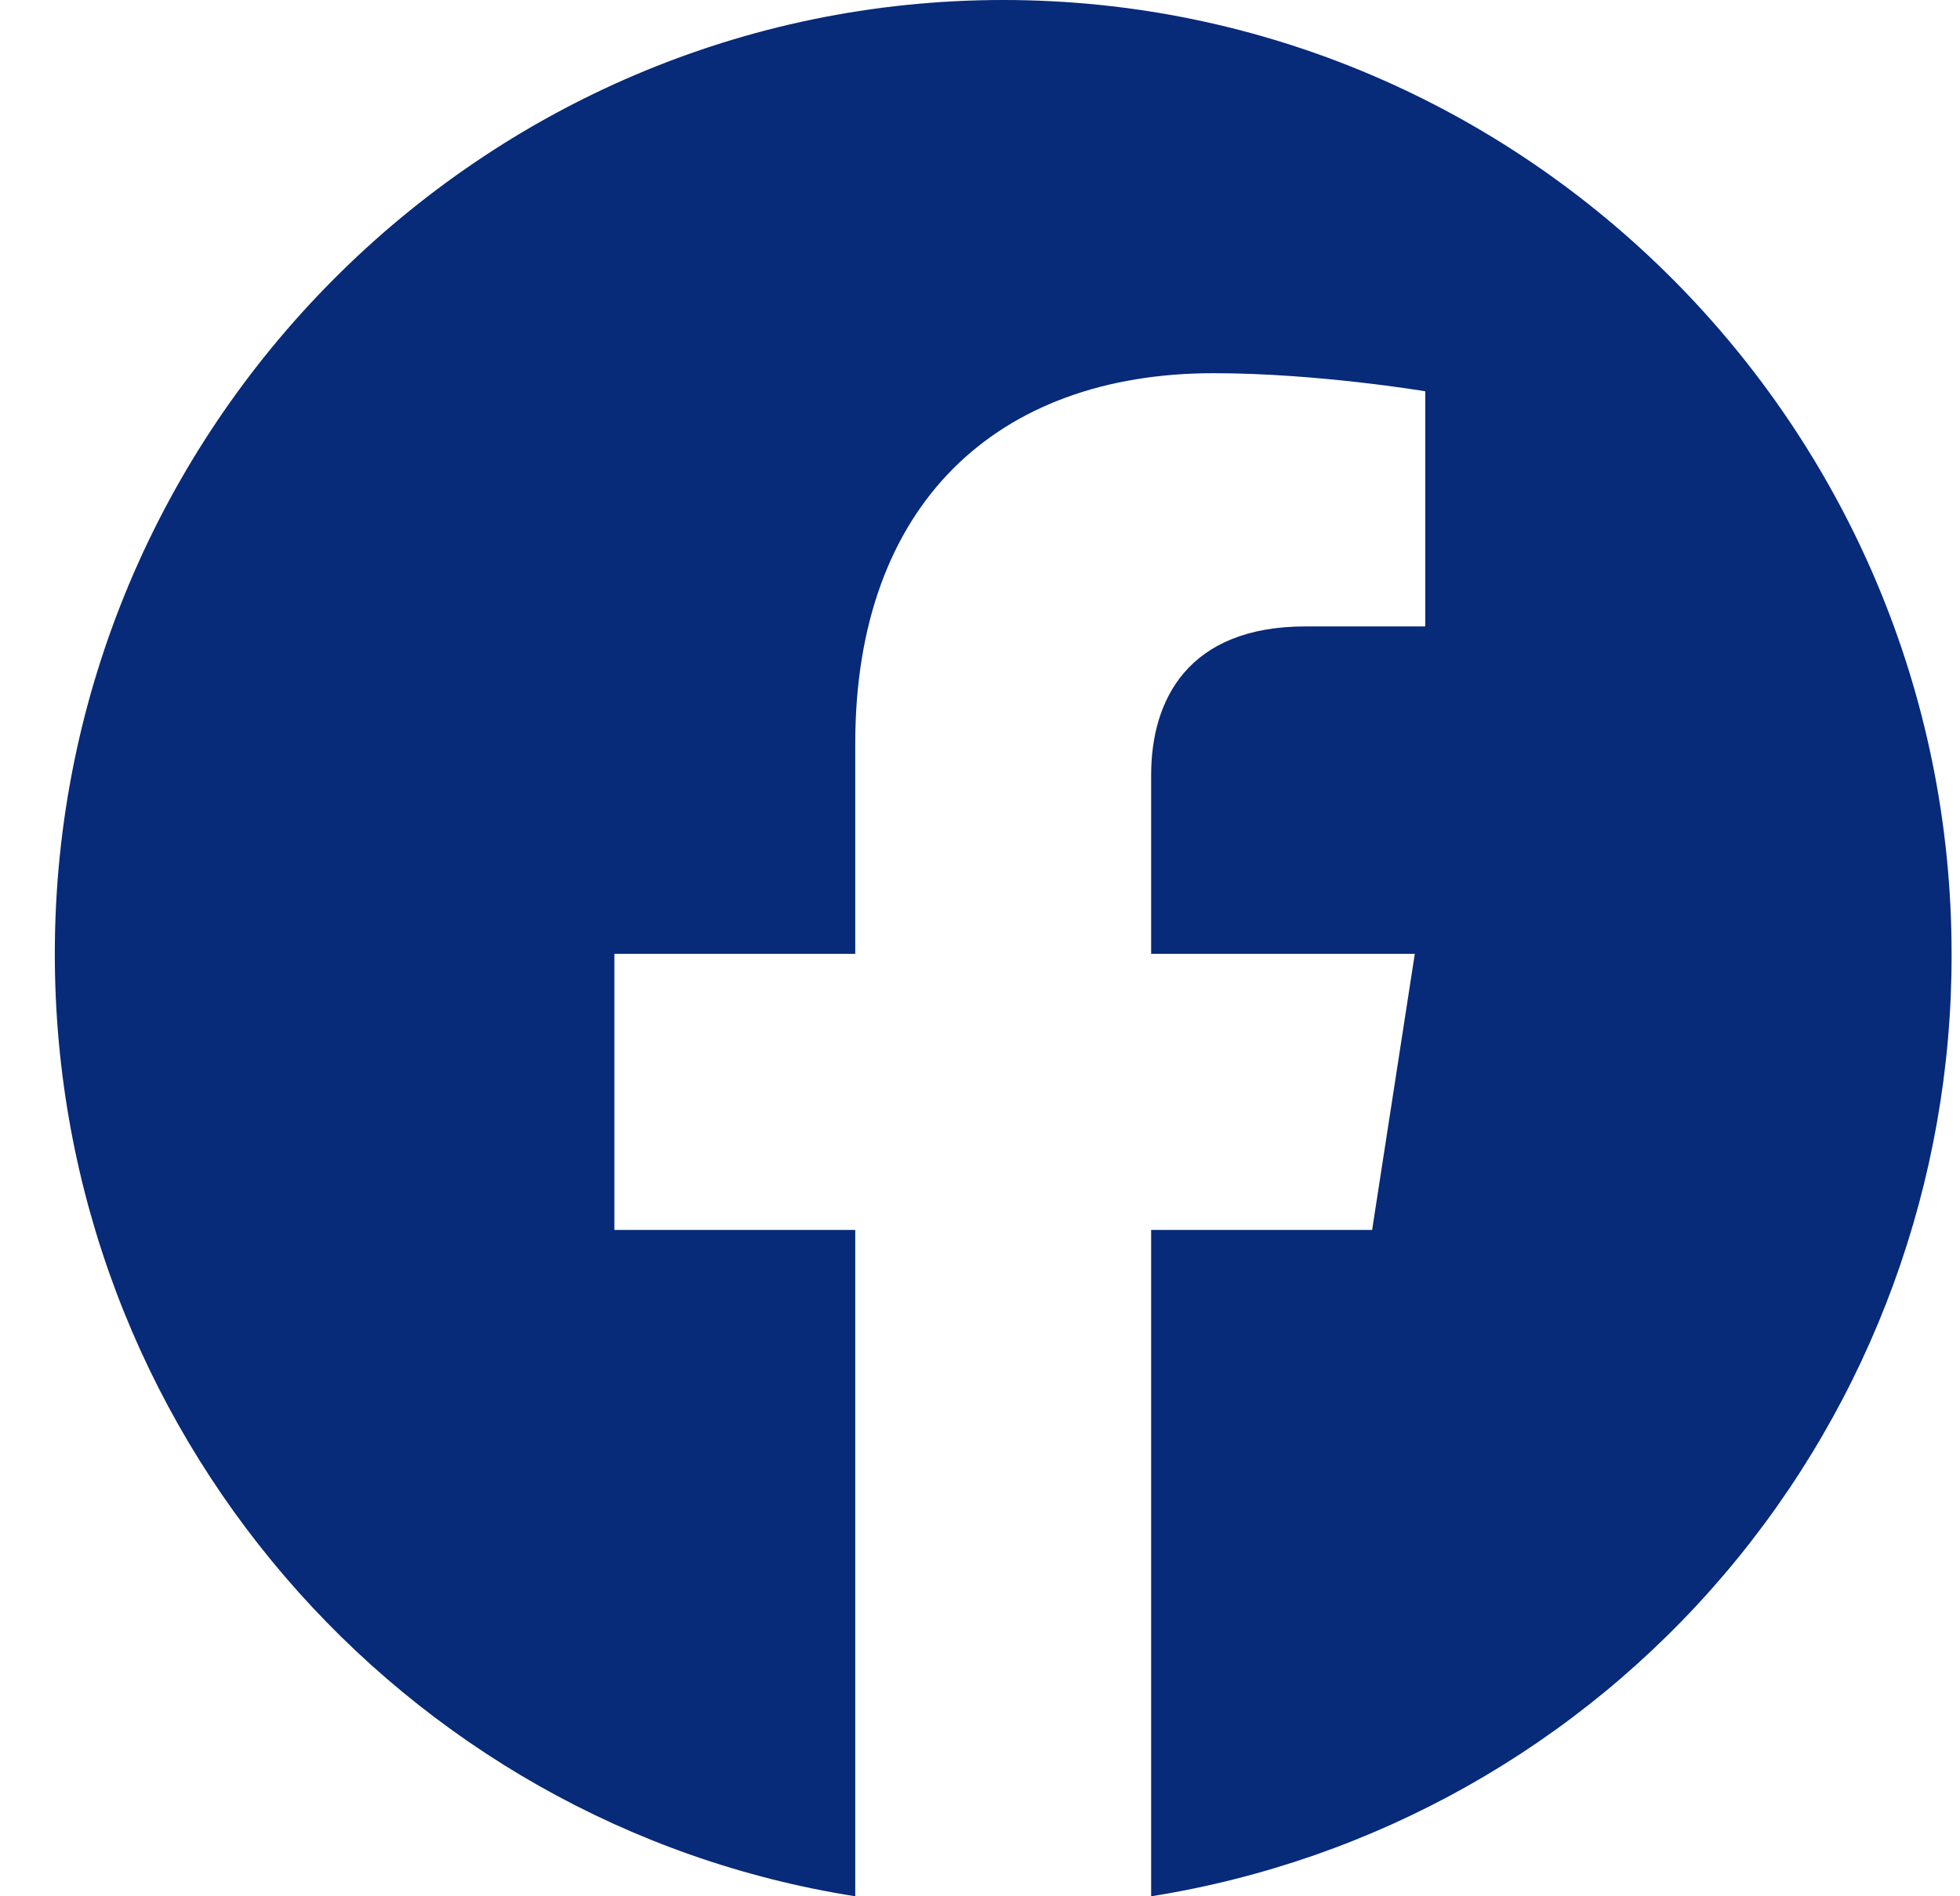 <svg width="31" height="30" viewBox="0 0 31 30" fill="none" xmlns="http://www.w3.org/2000/svg">
<path d="M15.867 0C7.617 0 0.867 6.762 0.867 15.09C0.867 22.62 6.357 28.87 13.527 30V19.458H9.717V15.09H13.527V11.762C13.527 7.982 15.762 5.904 19.197 5.904C20.832 5.904 22.542 6.19 22.542 6.19V9.91H20.652C18.792 9.91 18.207 11.069 18.207 12.259V15.09H22.377L21.702 19.458H18.207V30C21.741 29.439 24.96 27.629 27.282 24.895C29.603 22.161 30.875 18.683 30.867 15.09C30.867 6.762 24.117 0 15.867 0Z" fill="#072A79"/>
</svg>
